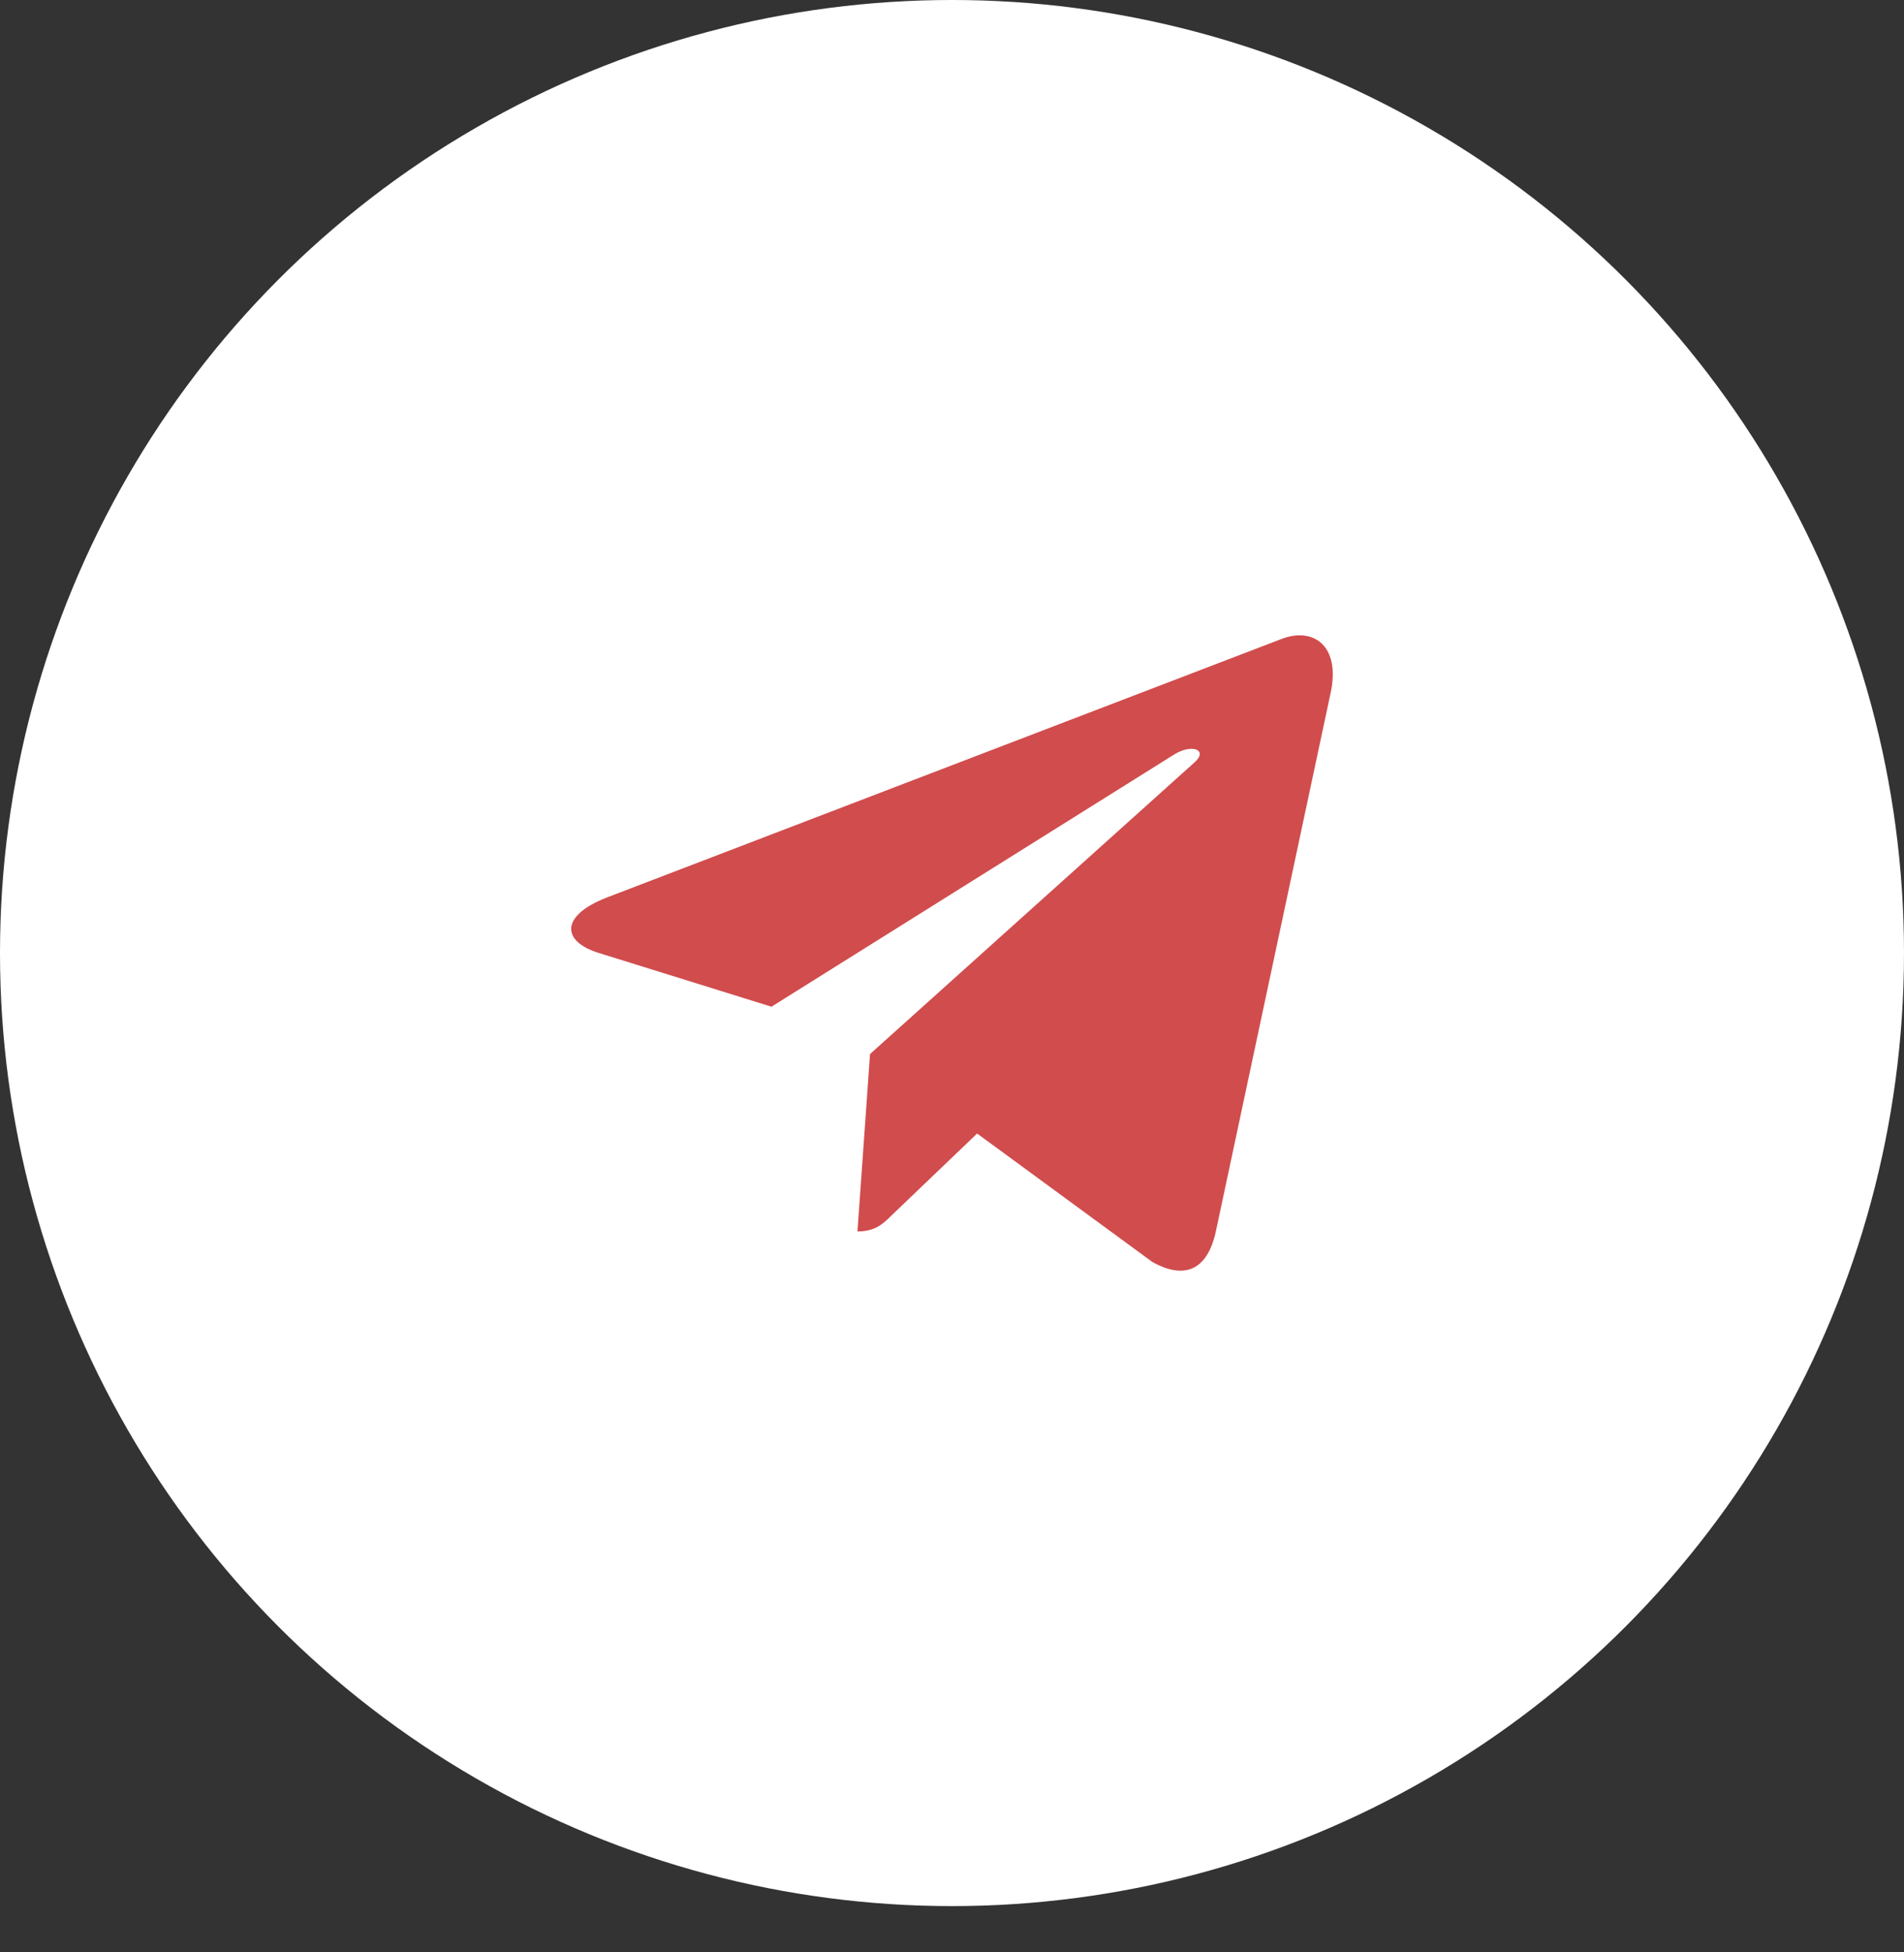 <?xml version="1.0" encoding="UTF-8"?> <svg xmlns="http://www.w3.org/2000/svg" width="40" height="41" viewBox="0 0 40 41" fill="none"><rect x="0" y="0" width="40" height="41" fill="#333333" stroke="none"/><ellipse cx="20" cy="20.014" rx="20" ry="20.014" fill="white"></ellipse><g clip-path="url(#clip0_198_2)"><path d="M18.278 22.135L18.014 25.86C18.392 25.86 18.556 25.698 18.753 25.502L20.528 23.804L24.207 26.5C24.881 26.877 25.357 26.678 25.539 25.879L27.953 14.557L27.954 14.556C28.168 13.558 27.593 13.168 26.936 13.413L12.743 18.85C11.774 19.227 11.789 19.767 12.578 20.012L16.207 21.141L24.636 15.864C25.032 15.601 25.393 15.746 25.096 16.009L18.278 22.135Z" fill="#D14C4D"></path></g><defs><clipPath id="clip0_198_2"><rect width="16" height="16.011" fill="white" transform="translate(12 12.008)"></rect></clipPath></defs></svg> 